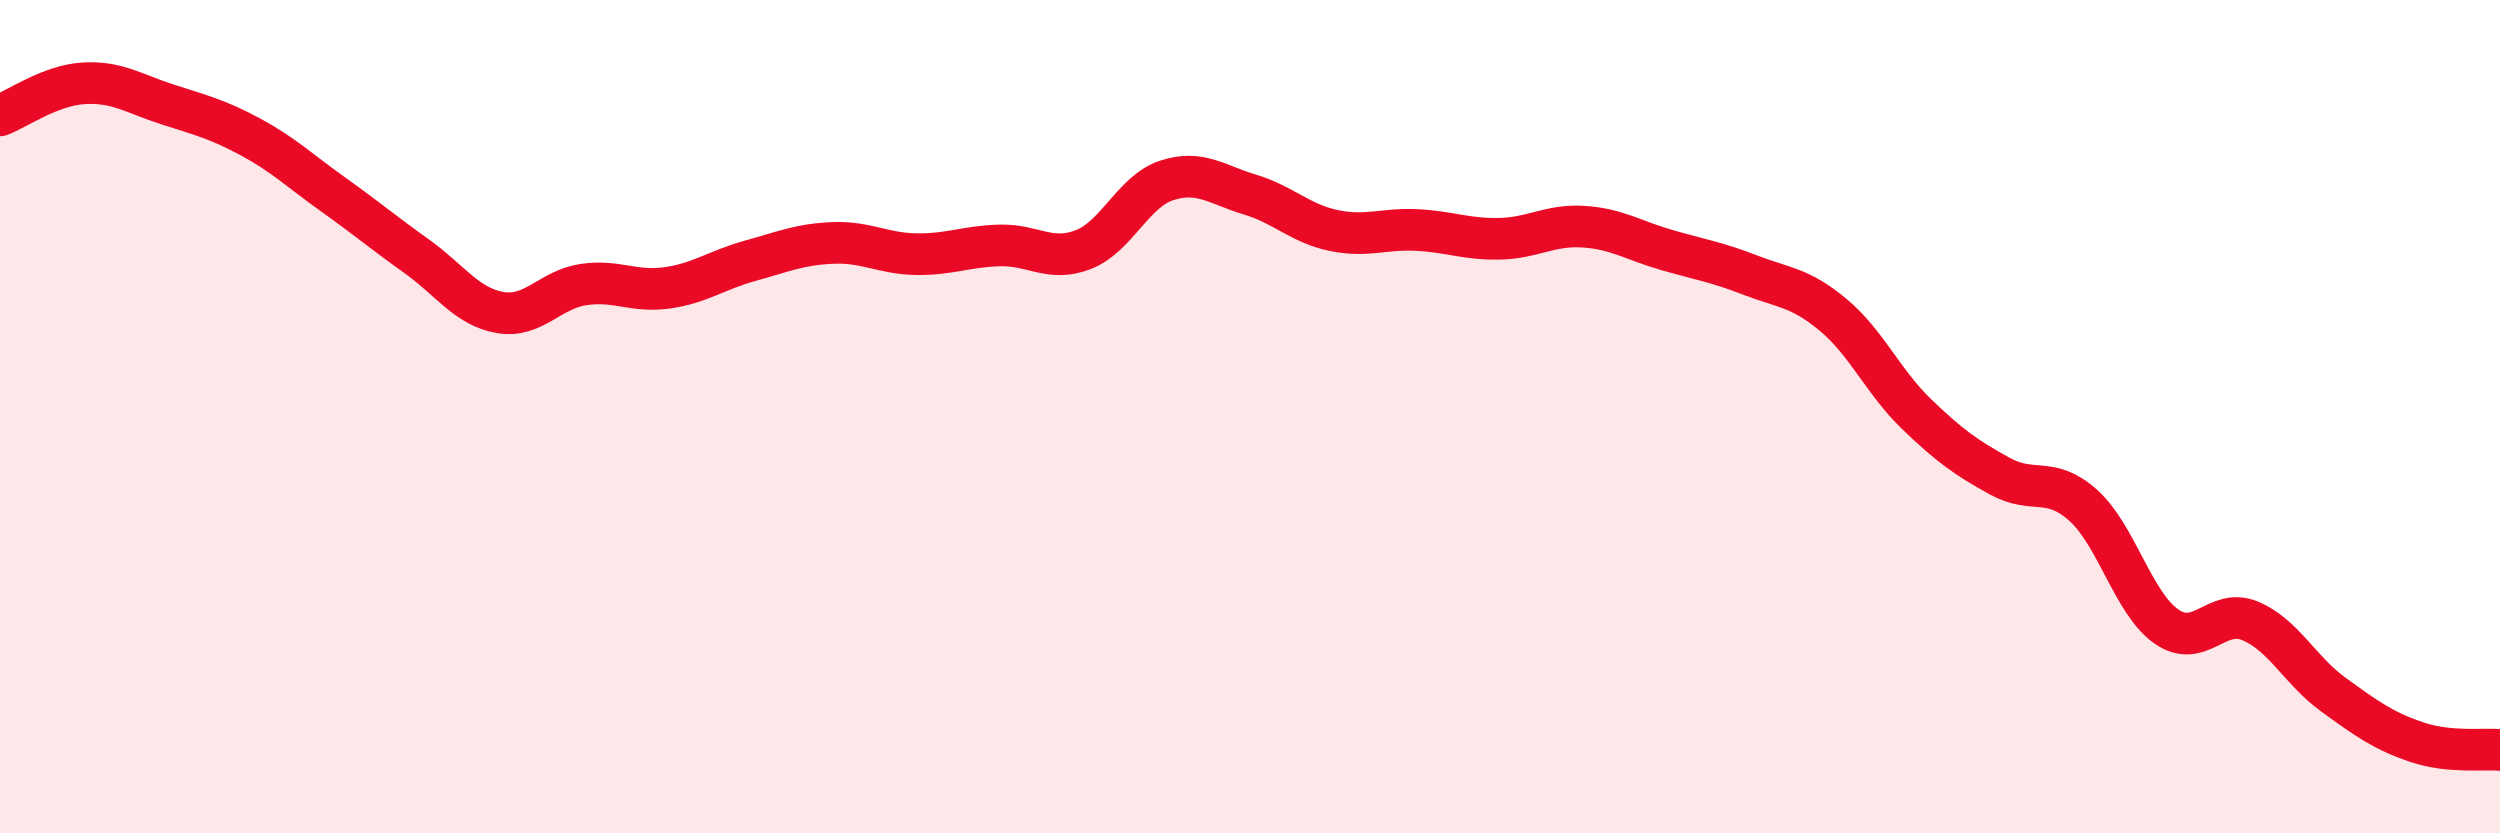 
    <svg width="60" height="20" viewBox="0 0 60 20" xmlns="http://www.w3.org/2000/svg">
      <path
        d="M 0,2.77 C 0.4,2.62 1.2,2.05 2,2 C 2.8,1.95 3.2,2.24 4,2.5 C 4.8,2.76 5.2,2.85 6,3.28 C 6.8,3.71 7.2,4.1 8,4.67 C 8.8,5.24 9.2,5.58 10,6.15 C 10.8,6.72 11.2,7.36 12,7.5 C 12.8,7.64 13.2,6.95 14,6.83 C 14.8,6.71 15.2,7.02 16,6.91 C 16.8,6.8 17.2,6.48 18,6.26 C 18.8,6.04 19.2,5.86 20,5.83 C 20.8,5.8 21.2,6.09 22,6.1 C 22.8,6.11 23.2,5.91 24,5.89 C 24.8,5.87 25.2,6.3 26,5.99 C 26.8,5.68 27.2,4.59 28,4.33 C 28.8,4.07 29.2,4.43 30,4.67 C 30.8,4.91 31.2,5.36 32,5.53 C 32.8,5.7 33.2,5.48 34,5.52 C 34.8,5.56 35.2,5.75 36,5.73 C 36.8,5.71 37.2,5.39 38,5.44 C 38.8,5.49 39.2,5.77 40,6 C 40.8,6.23 41.2,6.29 42,6.6 C 42.8,6.91 43.2,6.89 44,7.56 C 44.8,8.23 45.2,9.17 46,9.94 C 46.8,10.71 47.2,10.99 48,11.43 C 48.8,11.87 49.2,11.41 50,12.13 C 50.8,12.85 51.2,14.49 52,15.04 C 52.8,15.59 53.2,14.57 54,14.9 C 54.8,15.23 55.2,16.09 56,16.67 C 56.8,17.25 57.2,17.54 58,17.81 C 58.8,18.08 59.6,17.96 60,18L60 20L0 20Z"
        fill="#EB0A25"
        opacity="0.1"
        stroke-linecap="round"
        stroke-linejoin="round"
      />
      <path
        d="M 0,2.77 C 0.4,2.62 1.2,2.05 2,2 C 2.8,1.95 3.2,2.24 4,2.5 C 4.8,2.76 5.2,2.85 6,3.28 C 6.8,3.71 7.2,4.1 8,4.67 C 8.8,5.24 9.2,5.58 10,6.15 C 10.8,6.72 11.2,7.36 12,7.5 C 12.8,7.64 13.2,6.95 14,6.83 C 14.8,6.71 15.2,7.02 16,6.91 C 16.8,6.8 17.2,6.48 18,6.26 C 18.8,6.04 19.2,5.86 20,5.83 C 20.8,5.8 21.2,6.09 22,6.1 C 22.8,6.11 23.2,5.91 24,5.89 C 24.8,5.87 25.2,6.3 26,5.99 C 26.8,5.68 27.2,4.59 28,4.33 C 28.8,4.07 29.2,4.43 30,4.67 C 30.8,4.91 31.2,5.36 32,5.53 C 32.8,5.7 33.2,5.48 34,5.52 C 34.8,5.56 35.2,5.75 36,5.73 C 36.8,5.71 37.2,5.39 38,5.44 C 38.8,5.49 39.2,5.77 40,6 C 40.8,6.23 41.2,6.29 42,6.6 C 42.8,6.91 43.2,6.89 44,7.56 C 44.8,8.23 45.2,9.17 46,9.94 C 46.8,10.71 47.2,10.99 48,11.43 C 48.8,11.87 49.2,11.41 50,12.13 C 50.8,12.85 51.2,14.49 52,15.04 C 52.8,15.59 53.2,14.57 54,14.9 C 54.8,15.23 55.2,16.09 56,16.67 C 56.8,17.25 57.2,17.54 58,17.81 C 58.8,18.08 59.6,17.96 60,18"
        stroke="#EB0A25"
        stroke-width="1"
        fill="none"
        stroke-linecap="round"
        stroke-linejoin="round"
      />
    </svg>
  